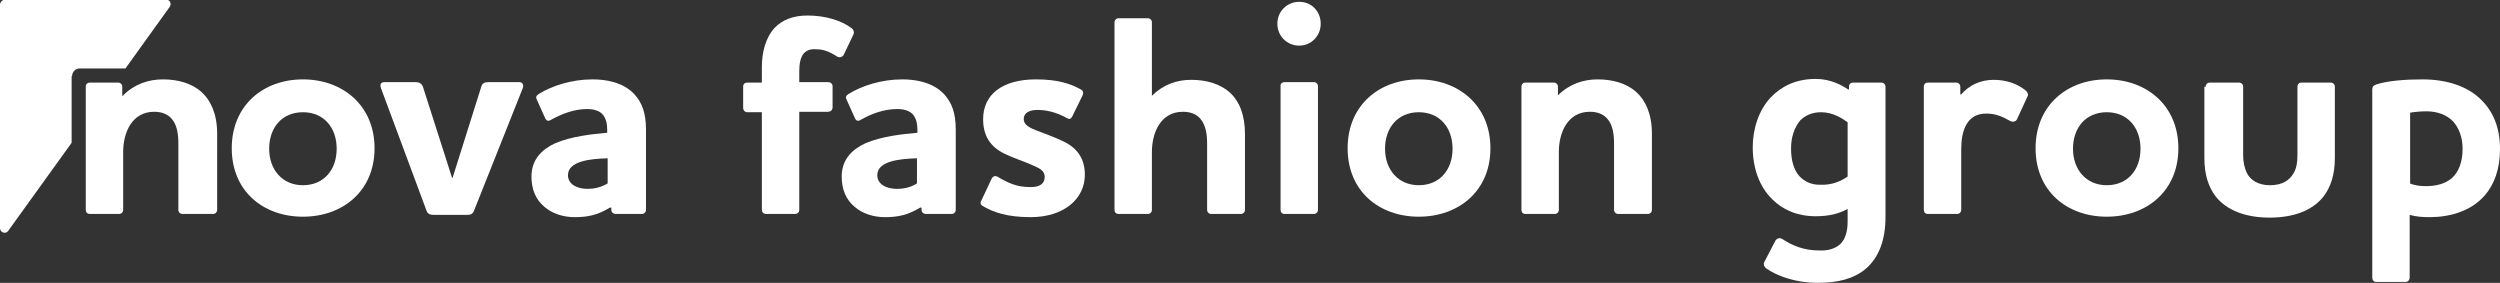 <?xml version="1.0" encoding="utf-8"?>
<!-- Generator: Adobe Illustrator 24.0.0, SVG Export Plug-In . SVG Version: 6.00 Build 0)  -->
<svg version="1.1" id="Layer_1" xmlns="http://www.w3.org/2000/svg" xmlns:xlink="http://www.w3.org/1999/xlink" x="0px" y="0px"
	 viewBox="0 0 548 62" style="enable-background:new 0 0 548 62;" xml:space="preserve">
<rect x="0" y="0" width="548" height="62" fill="#333333" stroke="none"/>
<style type="text/css">
	.st0{fill:#FFFFFF;}
</style>
<g>
	<path class="st0" d="M15.8,16.7c0-0.9,0.7-1.7,1.7-1.7h10l9.7-13.5c0.5-0.7,0-1.6-0.8-1.6H1C0.5,0,0,0.5,0,1v49
		c0,1,1.3,1.4,1.8,0.6l13.9-19.3V16.7z"/>
	<g>
		<path class="st0" d="M27,20.9c2.5-2.5,5.6-3.5,8.7-3.5c3.2,0,6.3,0.8,8.5,2.8c2,1.8,3.4,4.8,3.4,9.1V46c0,0.5-0.4,0.9-0.9,0.9H40
			c-0.5,0-0.9-0.4-0.9-0.9V31.5c0-2.1-0.3-4.2-1.5-5.5c-0.8-0.9-2-1.5-3.8-1.5c-4.9,0-6.8,4.6-6.8,8.8V46c0,0.5-0.4,0.9-0.9,0.9
			h-6.4c-0.6,0-0.9-0.4-0.9-0.9V19c0-0.6,0.4-0.9,0.9-0.9h6.2c0.5,0,0.9,0.4,0.9,0.9v2H27z"/>
		<path class="st0" d="M66.4,17.4c8.7,0,15.7,5.7,15.7,15.1s-7,15-15.7,15s-15.6-5.6-15.6-15S57.7,17.4,66.4,17.4z M66.4,40.6
			c4.6,0,7.4-3.4,7.4-8s-2.8-8-7.4-8c-4.6,0-7.4,3.4-7.4,8S61.9,40.6,66.4,40.6z"/>
		<path class="st0" d="M103.9,46.2c-0.3,0.7-0.7,0.9-1.5,0.9H95c-0.8,0-1.3-0.3-1.5-0.9l-10-26.9c-0.2-0.6-0.2-1.3,0.8-1.3h6.8
			c0.8,0,1.3,0.3,1.6,1l6.4,20h0.1l6.3-20c0.2-0.8,0.8-1,1.6-1h6.7c0.9,0,1,0.8,0.8,1.3L103.9,46.2z"/>
		<path class="st0" d="M120.9,26.2c-0.6,0.4-1.1,0.4-1.4-0.3l-1.8-4c-0.3-0.6-0.2-0.9,0.4-1.3c2.9-1.8,7.2-3.2,11.8-3.2
			c2.9,0,6.7,0.6,9.2,3.3c1.6,1.8,2.5,4,2.5,7.7V46c0,0.5-0.4,0.9-0.9,0.9H135c-0.6,0-1-0.4-1-0.9v-0.5h-0.3
			c-2.6,1.6-4.8,2.1-7.7,2.1c-2.6,0-5-0.8-6.7-2.3c-1.8-1.5-2.8-3.7-2.8-6.6c0-3.7,2.2-5.9,5.2-7.3c3.5-1.5,8-2,11.4-2.3v-0.6
			c0-1.5-0.3-2.5-0.9-3.3c-0.7-0.9-2-1.3-3.5-1.3C125.8,23.9,123.1,25,120.9,26.2z M133.2,40.2v-5.5c-3.8,0.1-8.7,0.6-8.7,3.7
			c0,2,2,3,4.3,3C130.2,41.4,131.7,41.1,133.2,40.2z"/>
		<path class="st0" d="M176.1,11.8c-0.6,0.8-0.9,2.1-0.9,3.7V18h6.3c0.6,0,1,0.4,1,0.9v4.6c0,0.6-0.4,1-1,1h-6.3V46
			c0,0.5-0.4,0.9-0.9,0.9h-6.4c-0.5,0-0.9-0.4-0.9-0.9V24.6h-3.2c-0.5,0-0.9-0.4-0.9-1V19c0-0.6,0.4-0.9,0.9-0.9h3.2v-3.4
			c0-3.2,0.8-6.5,2.9-8.7c1.6-1.6,3.9-2.6,7.1-2.6c3.9,0,7.5,1.1,9.7,2.8c0.4,0.3,0.6,0.8,0.4,1.3l-2.2,4.6
			c-0.3,0.4-0.8,0.6-1.4,0.3c-1.7-1.1-3-1.6-4.6-1.6C177.5,10.7,176.7,11.1,176.1,11.8z"/>
		<path class="st0" d="M188.8,26.2c-0.6,0.4-1.1,0.4-1.4-0.3l-1.8-4c-0.3-0.6-0.2-0.9,0.4-1.3c2.9-1.8,7.2-3.2,11.8-3.2
			c2.9,0,6.7,0.6,9.2,3.3c1.6,1.8,2.5,4,2.5,7.7V46c0,0.5-0.4,0.9-0.9,0.9h-5.6c-0.6,0-1-0.4-1-0.9v-0.5h-0.3
			c-2.6,1.6-4.8,2.1-7.7,2.1c-2.6,0-5-0.8-6.7-2.3c-1.8-1.5-2.8-3.7-2.8-6.6c0-3.7,2.2-5.9,5.2-7.3c3.5-1.5,8-2,11.4-2.3v-0.6
			c0-1.5-0.3-2.5-0.9-3.3c-0.7-0.9-2-1.3-3.5-1.3C193.7,23.9,190.9,25,188.8,26.2z M201,40.2v-5.5c-3.8,0.1-8.7,0.6-8.7,3.7
			c0,2,2,3,4.3,3C198.1,41.4,199.6,41.1,201,40.2z"/>
		<path class="st0" d="M229,38.8c0-1.4-1.1-1.9-2.7-2.6c-1.8-0.8-4-1.5-6.1-2.5c-3.1-1.5-4.7-3.9-4.7-7.6c0-5.3,4.1-8.7,11.6-8.7
			c4.6,0,7.5,0.9,9.8,2.2c0.6,0.3,0.6,0.8,0.4,1.3l-2.3,4.7c-0.3,0.5-0.6,0.6-1.1,0.3c-2.5-1.4-4.7-1.8-6.5-1.8c-1.7,0-3,0.6-3,2
			c0,1.3,1.3,1.9,2.8,2.5c2,0.8,3.9,1.4,5.9,2.4c3.4,1.6,4.7,4.2,4.7,7.3c0,5.3-4.6,9.3-11.9,9.3c-5.2,0-8.2-1.1-10.4-2.4
			c-0.6-0.3-0.7-0.8-0.4-1.2l2.3-4.9c0.3-0.5,0.7-0.6,1.2-0.4c2.5,1.5,4.4,2.3,7.1,2.3C227.8,41.1,229,40.3,229,38.8z"/>
		<path class="st0" d="M263.1,26c-0.8-0.9-2-1.5-3.8-1.5c-4.9,0-6.8,4.6-6.8,8.8V46c0,0.5-0.4,0.9-0.9,0.9h-6.4
			c-0.6,0-0.9-0.4-0.9-0.9V4.9c0-0.5,0.4-0.9,0.9-0.9h6.4c0.5,0,0.9,0.4,0.9,0.9v16.1c2.5-2.5,5.5-3.5,8.6-3.5
			c3.2,0,6.3,0.8,8.5,2.8c2,1.8,3.3,4.8,3.3,9.1V46c0,0.5-0.4,0.9-0.9,0.9h-6.5c-0.5,0-0.9-0.4-0.9-0.9V31.5
			C264.6,29.4,264.3,27.4,263.1,26z"/>
		<path class="st0" d="M280,5.2c0-2.7,2.1-4.8,4.8-4.8c2.7,0,4.7,2.1,4.7,4.8s-2.1,4.8-4.7,4.8C282.1,10,280,7.9,280,5.2z M281.6,18
			h6.4c0.5,0,0.9,0.4,0.9,0.9V46c0,0.5-0.4,0.9-0.9,0.9h-6.4c-0.6,0-0.9-0.4-0.9-0.9V19C280.6,18.4,281,18,281.6,18z"/>
		<path class="st0" d="M311,17.4c8.7,0,15.7,5.7,15.7,15.1s-7,15-15.7,15s-15.6-5.6-15.6-15S302.3,17.4,311,17.4z M311,40.6
			c4.6,0,7.4-3.4,7.4-8s-2.8-8-7.4-8c-4.6,0-7.4,3.4-7.4,8S306.5,40.6,311,40.6z"/>
		<path class="st0" d="M341.5,20.9c2.5-2.5,5.6-3.5,8.7-3.5c3.2,0,6.3,0.8,8.5,2.8c2,1.8,3.4,4.8,3.4,9.1V46c0,0.5-0.4,0.9-0.9,0.9
			h-6.5c-0.5,0-0.9-0.4-0.9-0.9V31.5c0-2.1-0.3-4.2-1.5-5.5c-0.8-0.9-2-1.5-3.8-1.5c-4.9,0-6.8,4.6-6.8,8.8V46
			c0,0.5-0.4,0.9-0.9,0.9h-6.4c-0.6,0-0.9-0.4-0.9-0.9V19c0-0.6,0.4-0.9,0.9-0.9h6.2c0.5,0,0.9,0.4,0.9,0.9v2H341.5z"/>
		<path class="st0" d="M403.4,53.5c1.1-1.1,1.6-2.8,1.6-4.9v-2.8c-2,1.1-4.2,1.6-7,1.6c-4,0-7.2-1.4-9.5-3.7
			c-2.8-2.7-4.3-6.8-4.3-11.4c0-4,1.3-8.2,4-11c2.3-2.4,5.5-4,9.8-4c3.2,0,5.6,1.3,7.1,2.3h0.2V19c0-0.6,0.4-0.9,0.9-0.9h6.2
			c0.5,0,0.9,0.4,0.9,0.9v28.6c0,4.9-1.4,8.8-4.3,11.3c-2.6,2.2-6.1,3.1-10.6,3.1c-4.4,0-8.6-1.3-11.3-3.2c-0.4-0.4-0.6-0.8-0.4-1.3
			l2.5-4.8c0.3-0.4,0.8-0.7,1.5-0.3c2.1,1.4,4.7,2.5,8,2.5C400.7,55,402.3,54.5,403.4,53.5z M405,38.7V26.8
			c-1.1-0.8-3.2-2.2-5.8-2.2c-2,0-3.5,0.7-4.6,1.8c-1.3,1.6-2,3.7-2,6.1c0,2.7,0.6,4.8,1.9,6.2c1.1,1.1,2.5,1.8,4.4,1.8
			C401.5,40.6,403.4,39.8,405,38.7z"/>
		<path class="st0" d="M429.9,32.7V46c0,0.5-0.4,0.9-0.9,0.9h-6.4c-0.6,0-0.9-0.4-0.9-0.9V19c0-0.6,0.4-0.9,0.9-0.9h6.2
			c0.5,0,0.9,0.4,0.9,0.9v1.7h0.2c1.7-2,4.2-3.2,7.1-3.2c2.7,0,5.2,0.8,7.1,2.4c0.4,0.4,0.6,0.9,0.3,1.3l-2.3,5
			c-0.3,0.5-0.9,0.6-1.5,0.3c-1.6-0.9-3.1-1.6-5.1-1.6C431.1,24.8,429.9,28.7,429.9,32.7z"/>
		<path class="st0" d="M461.8,17.4c8.7,0,15.7,5.7,15.7,15.1s-7,15-15.7,15s-15.6-5.6-15.6-15S453.1,17.4,461.8,17.4z M461.8,40.6
			c4.6,0,7.4-3.4,7.4-8s-2.8-8-7.4-8c-4.6,0-7.4,3.4-7.4,8S457.3,40.6,461.8,40.6z"/>
		<path class="st0" d="M483.5,19c0-0.6,0.4-0.9,0.9-0.9h6.4c0.5,0,0.9,0.4,0.9,0.9v15c0,1.6,0.3,2.8,0.8,3.9
			c0.8,1.6,2.5,2.7,5.1,2.7c2.7,0,4.3-1.1,5.2-2.7c0.6-1.1,0.8-2.3,0.8-3.9V19c0-0.6,0.4-0.9,0.9-0.9h6.4c0.5,0,0.9,0.4,0.9,0.9
			v15.6c0,3.7-0.9,6.4-2.5,8.5c-2.5,3.1-6.6,4.6-11.8,4.6c-5.1,0-9.3-1.5-11.8-4.6c-1.6-2.1-2.5-4.8-2.5-8.5V19z"/>
		<path class="st0" d="M531,17.4c5.3,0,10,1.5,13,4.6c2.5,2.5,4,6,4,10.6c0,4.6-1.3,7.9-3.4,10.3c-3,3.4-7.6,4.7-12,4.7
			c-1.6,0-3-0.1-4.4-0.5v13.7c0,0.6-0.4,1-0.9,1h-6.4c-0.6,0-0.9-0.4-0.9-1V19.6c0-0.6,0.3-0.9,0.9-1.1
			C523.4,17.7,527.2,17.4,531,17.4z M528.2,40.2c1,0.4,2.1,0.6,3.5,0.6c2.1,0,4.2-0.4,5.8-1.8c1.4-1.3,2.3-3.4,2.3-6.4
			c0-2.5-0.8-4.5-2-5.9c-1.4-1.5-3.5-2.3-5.9-2.3c-1.1,0-2.5,0.1-3.6,0.3V40.2z"/>
	</g>
</g>
</svg>
